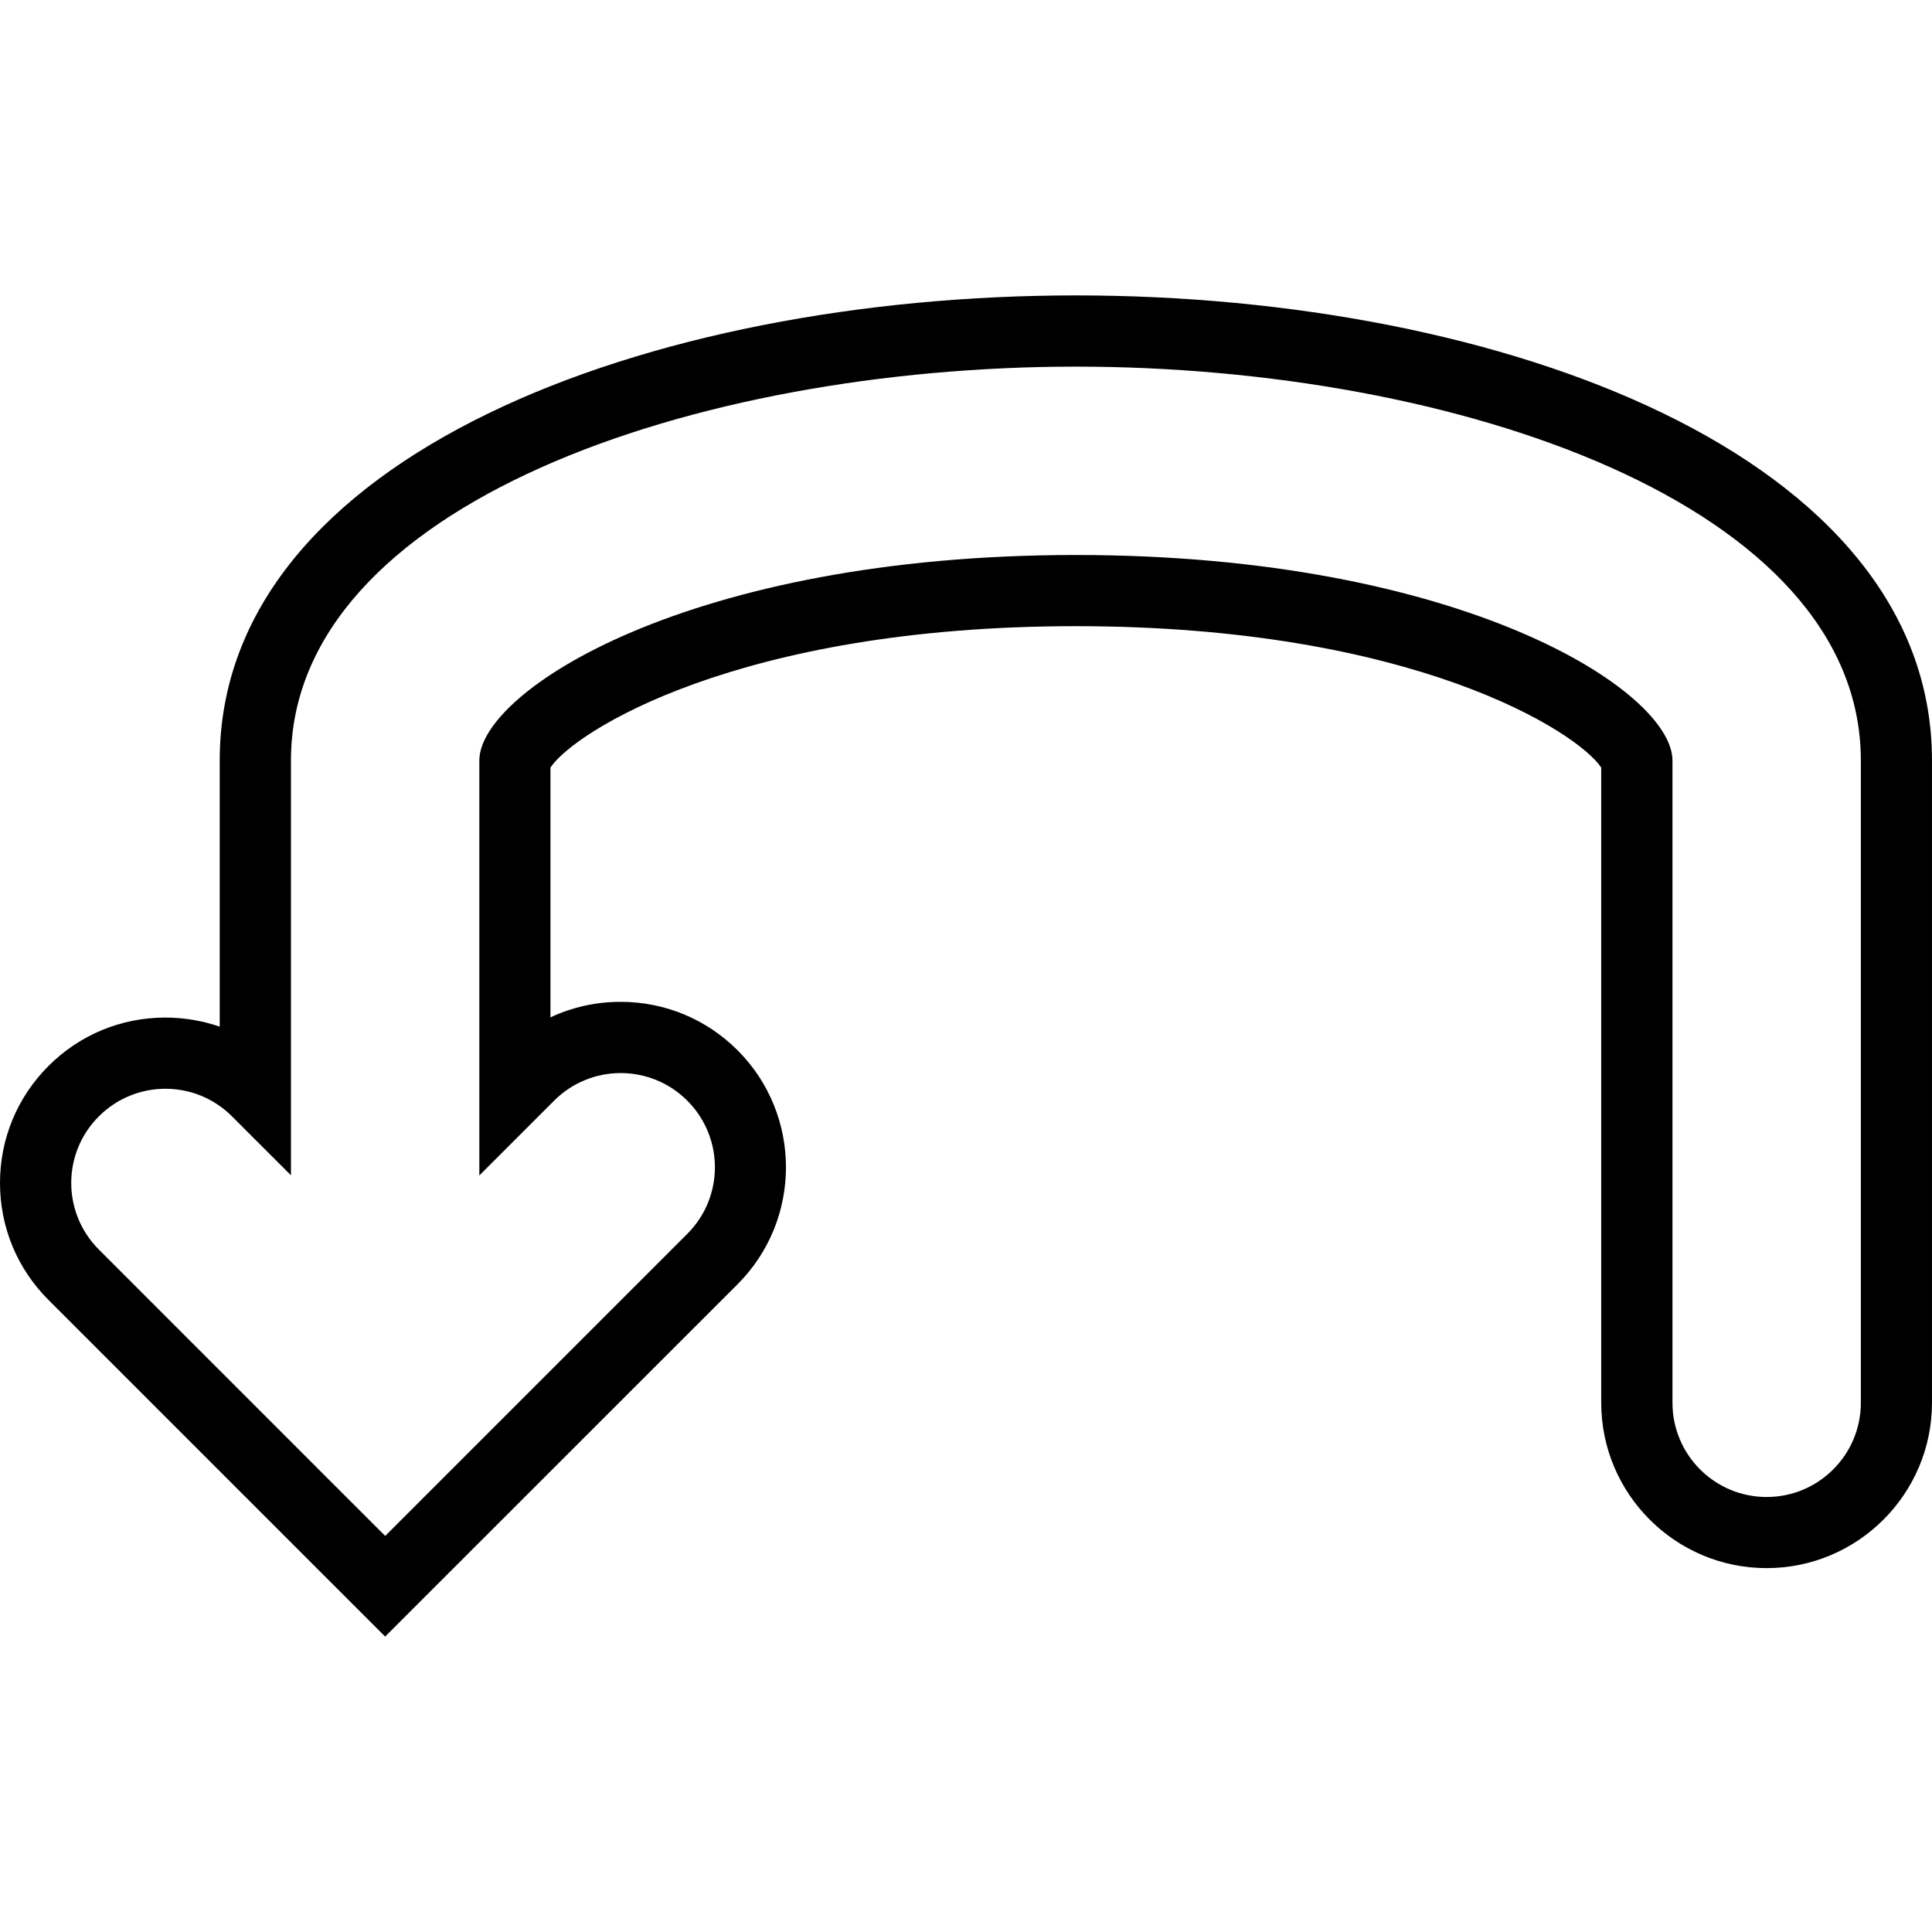 <?xml version="1.0" encoding="iso-8859-1"?>
<!-- Generator: Adobe Illustrator 16.0.0, SVG Export Plug-In . SVG Version: 6.00 Build 0)  -->
<!DOCTYPE svg PUBLIC "-//W3C//DTD SVG 1.1//EN" "http://www.w3.org/Graphics/SVG/1.1/DTD/svg11.dtd">
<svg version="1.1" id="Capa_1" xmlns="http://www.w3.org/2000/svg" xmlns:xlink="http://www.w3.org/1999/xlink" x="0px" y="0px"
	 width="273.435px" height="273.435px" viewBox="0 0 273.435 273.435" style="enable-background:new 0 0 273.435 273.435;"
	 xml:space="preserve">
<g>
	<path d="M152.264,41.809c-60.216,0-121.168,22.611-121.168,65.824v37.668c-2.444-0.84-5.038-1.285-7.695-1.285
		c-6.245,0-12.13,2.433-16.546,6.858C2.435,155.293,0,161.178,0,167.417c0,6.257,2.435,12.142,6.854,16.556l47.654,47.653
		l49.882-49.87c9.13-9.133,9.13-23.977,0-33.109c-4.423-4.42-10.308-6.858-16.556-6.858c-3.485,0-6.854,0.757-9.929,2.198v-35.351
		c3.27-4.993,26.49-20.014,74.352-20.014c47.87,0,71.085,15.021,74.363,20.014v89.892c0,12.904,10.496,23.407,23.406,23.407
		c12.904,0,23.407-10.503,23.407-23.407v-90.895C273.44,64.42,212.485,41.809,152.264,41.809z M263.364,198.54
		c0,7.355-5.975,13.33-13.331,13.33c-7.361,0-13.33-5.975-13.33-13.33v-90.907c0-9.862-29.802-29.084-84.434-29.084
		c-54.625,0-84.43,19.222-84.43,29.084v58.728l10.583-10.581c5.209-5.212,13.643-5.212,18.852,0c5.209,5.213,5.209,13.644,0,18.844
		l-42.754,42.754l-9.382-9.373c-0.03-0.037-0.06-0.066-0.099-0.103l-31.051-31.057c-5.209-5.206-5.209-13.644,0-18.843
		c5.209-5.213,13.646-5.213,18.852,0l8.337,8.334v-58.703c0-36.208,57.241-55.745,111.092-55.745
		c53.863,0,111.095,19.542,111.095,55.745V198.54z"/>
</g>
<g>
</g>
<g>
</g>
<g>
</g>
<g>
</g>
<g>
</g>
<g>
</g>
<g>
</g>
<g>
</g>
<g>
</g>
<g>
</g>
<g>
</g>
<g>
</g>
<g>
</g>
<g>
</g>
<g>
</g>
</svg>
